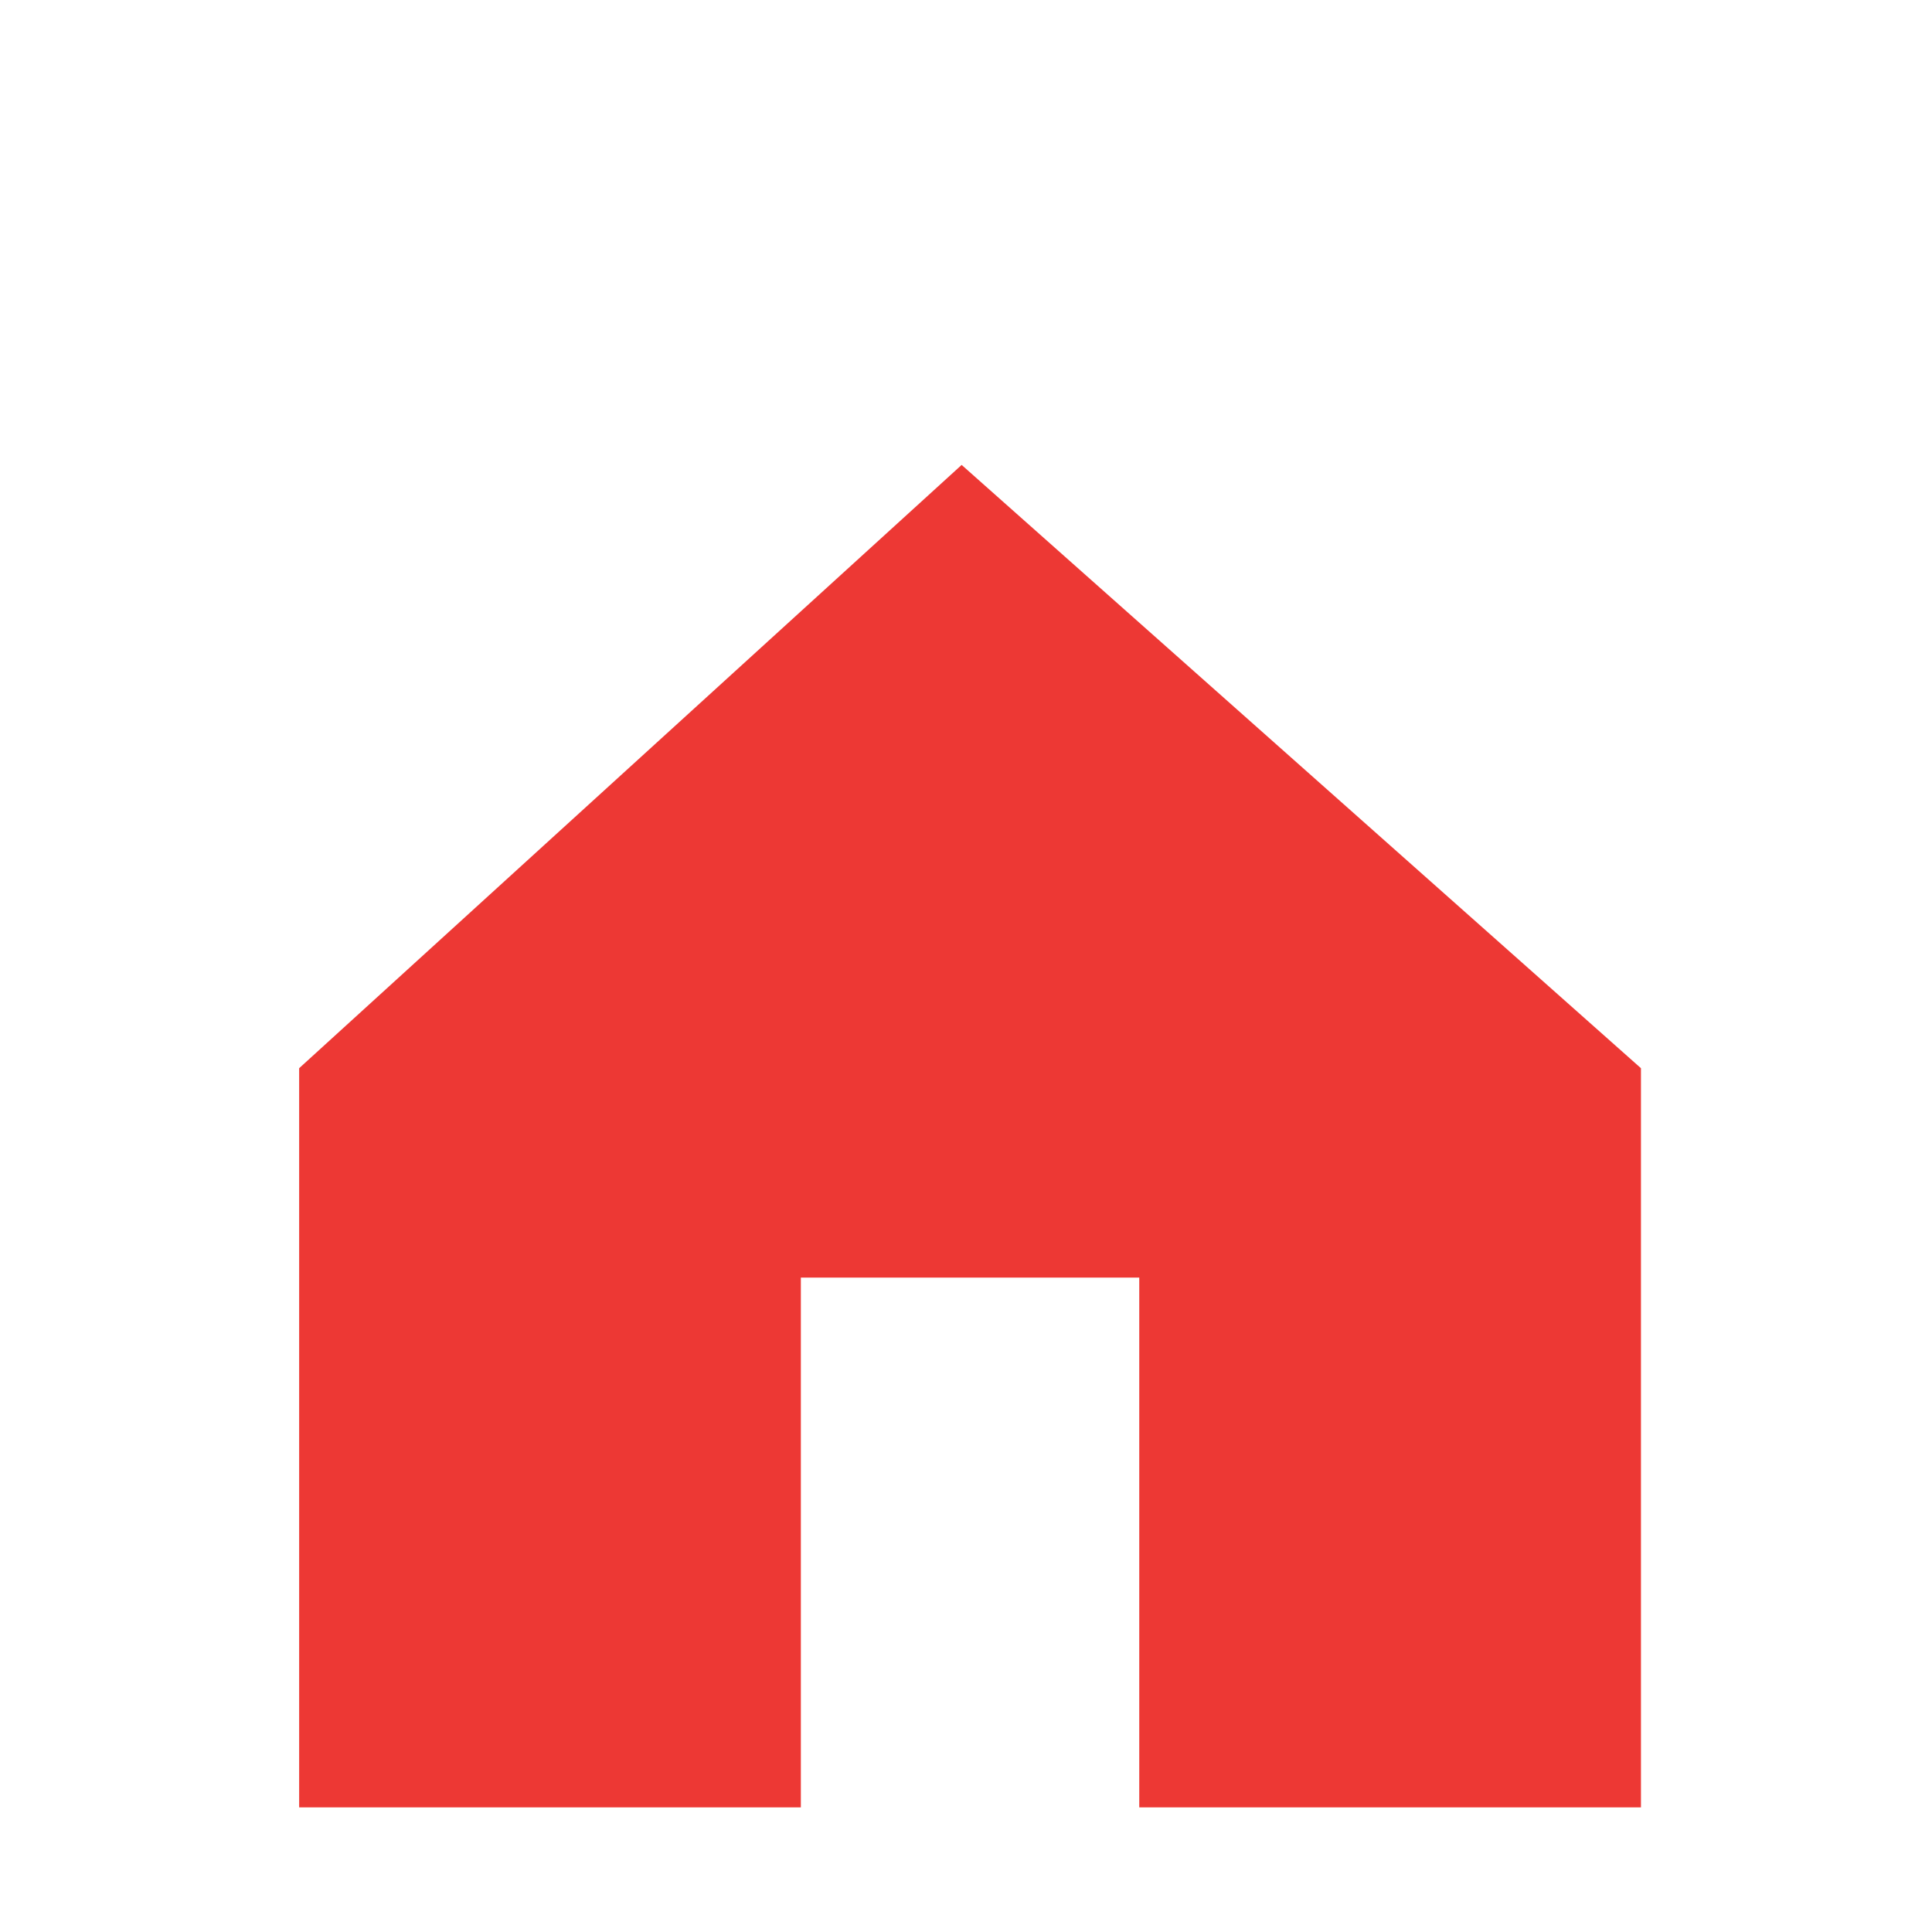 <svg enable-background="new 0 0 310 310" viewBox="0 0 310 310" xmlns="http://www.w3.org/2000/svg" xmlns:xlink="http://www.w3.org/1999/xlink"><clipPath id="a"><path d="m48 171.4v118.6h80.5v-85h54.3v85h80.5v-118.6l-109-96.8z"/></clipPath><clipPath id="b"><path d="m-2669.7-2376.3h21538.9v72739.9h-21538.9z"/></clipPath><g clip-path="url(#a)"><path clip-path="url(#b)" d="m-29-2.3h369.2v369.2h-369.2z" fill="#ed3834"/></g></svg>